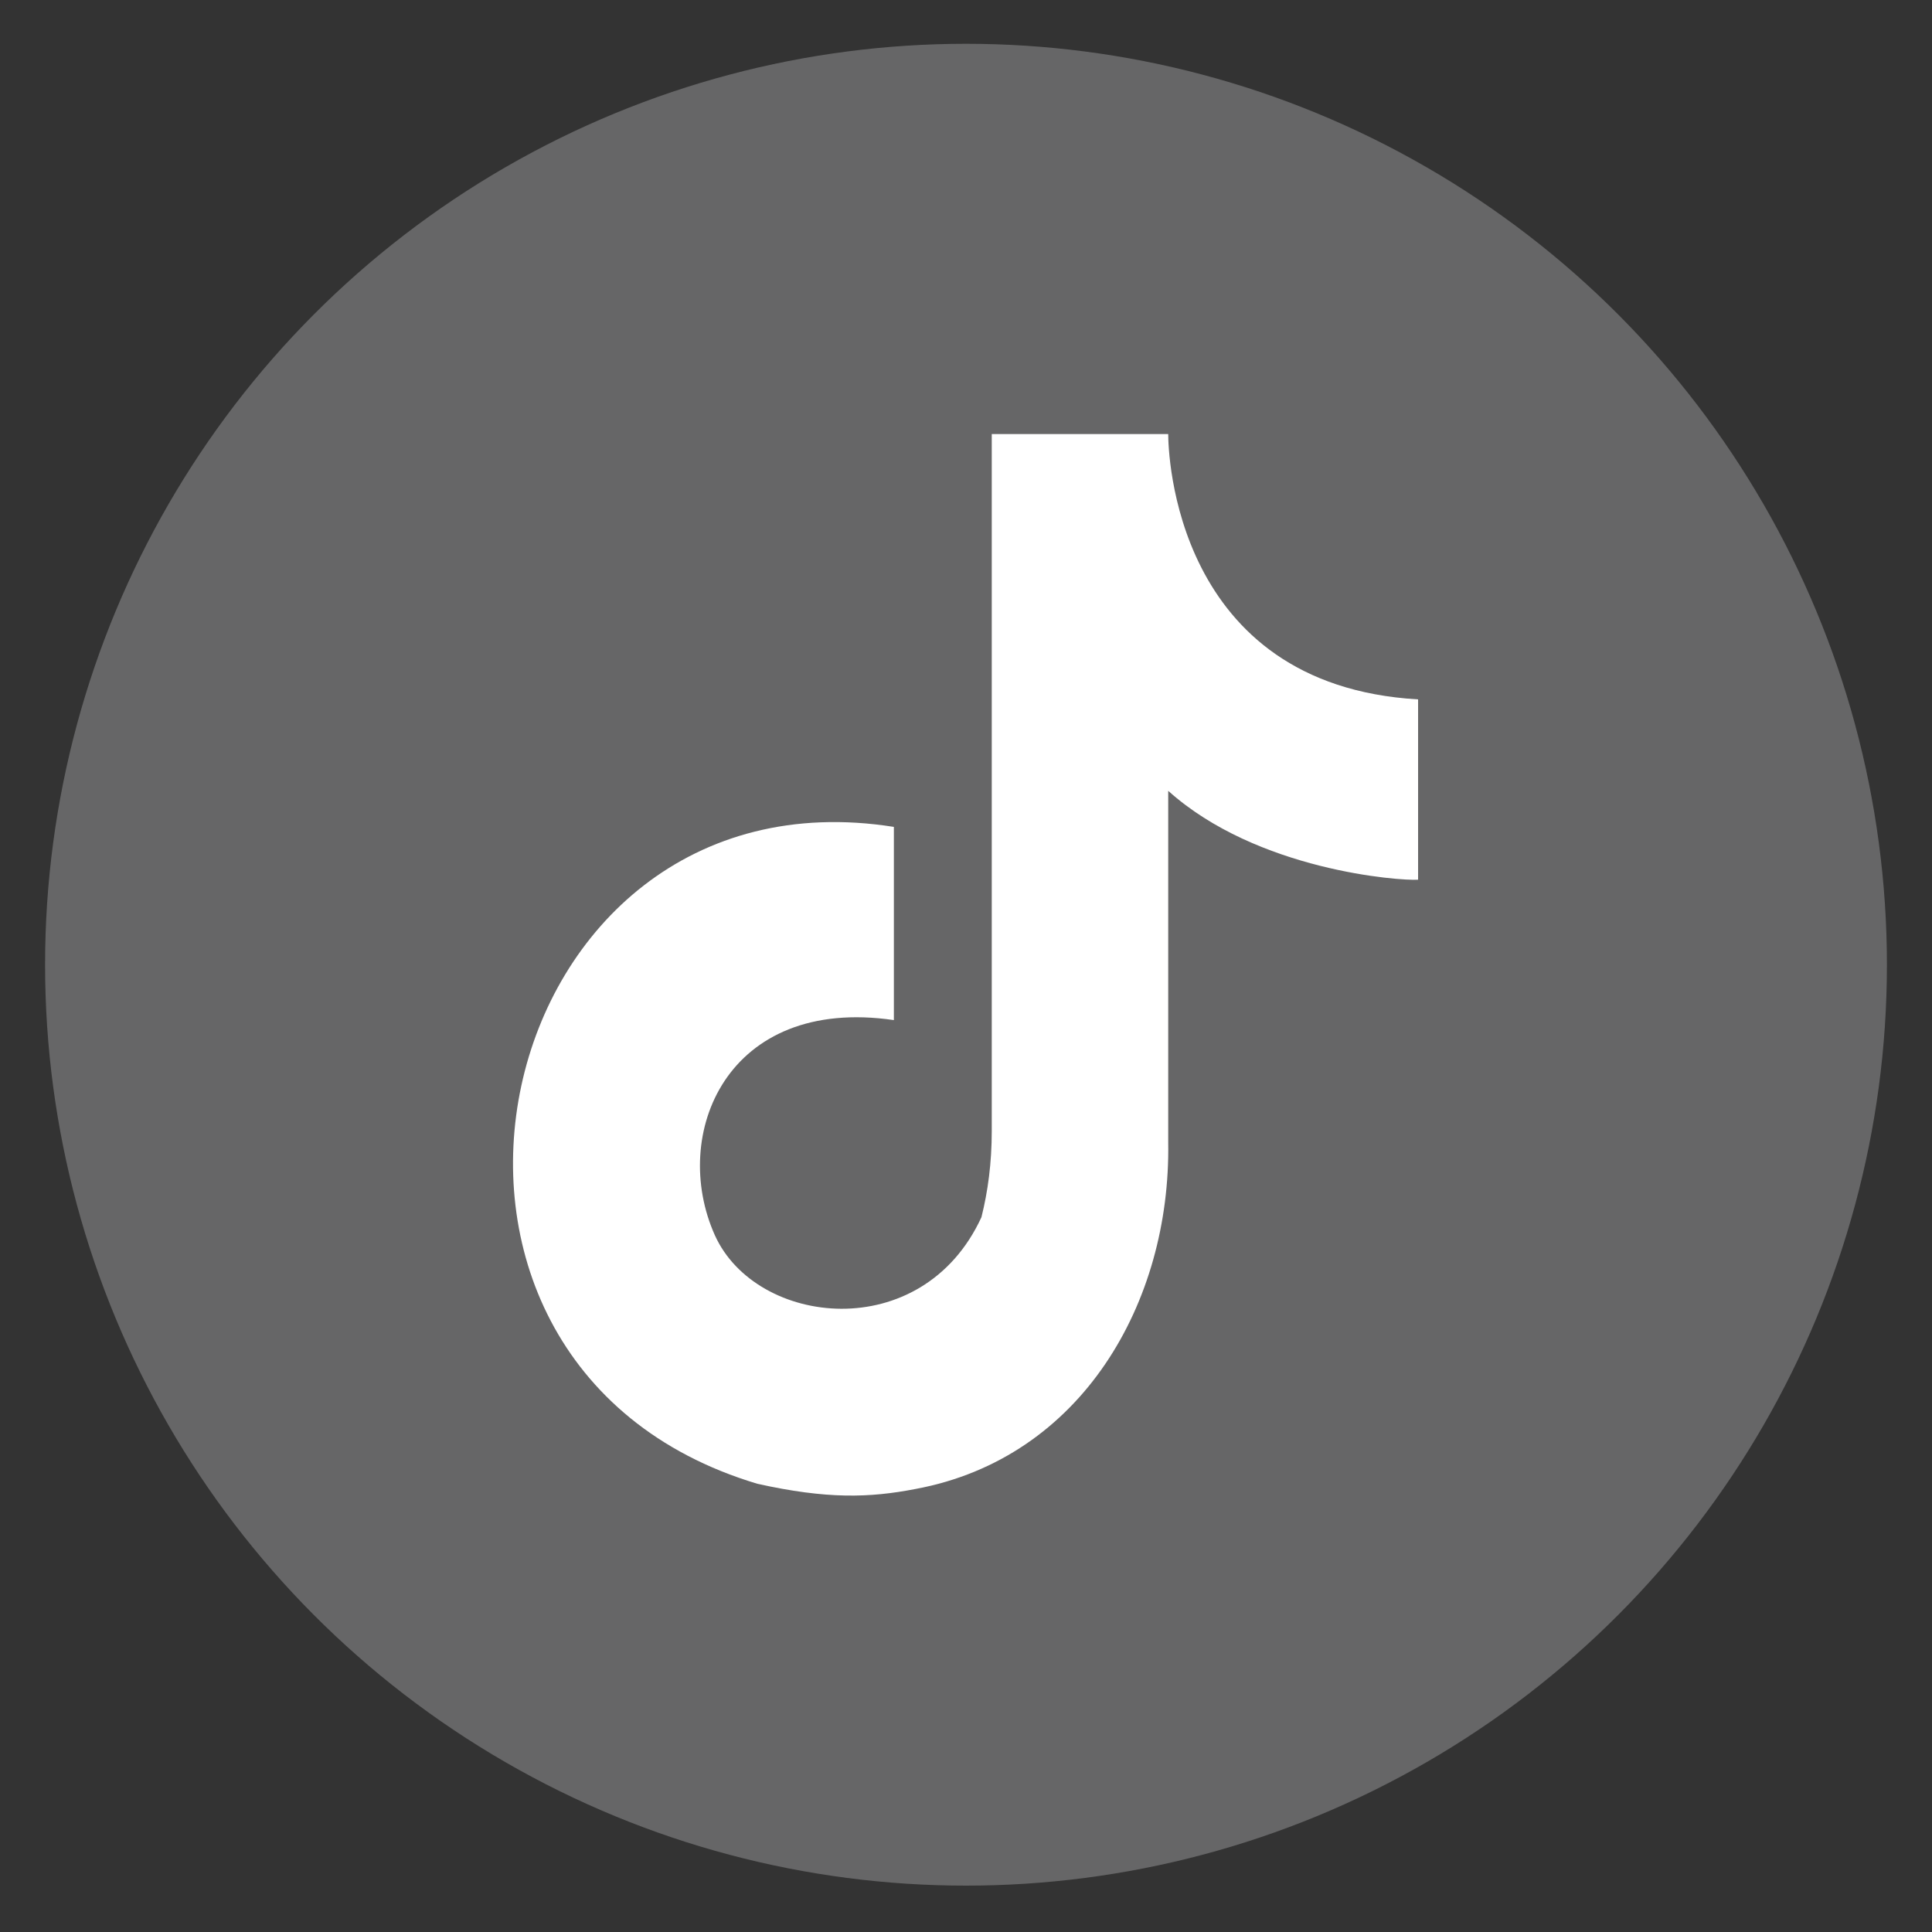 <?xml version="1.0" encoding="utf-8"?>
<!-- Generator: Adobe Illustrator 24.2.3, SVG Export Plug-In . SVG Version: 6.00 Build 0)  -->
<svg version="1.1" id="Layer_1" xmlns="http://www.w3.org/2000/svg" xmlns:xlink="http://www.w3.org/1999/xlink" x="0px" y="0px"
	 width="150px" height="150px" viewBox="0 0 150 150" style="enable-background:new 0 0 150 150;" xml:space="preserve">
<rect x="0" y="0" width="150" height="150" fill="#333333" stroke="none"/>
<style type="text/css">
	.st0{fill:#666667;}
	.st1{fill-rule:evenodd;clip-rule:evenodd;fill:#FFFFFF;}
</style>
<g>
	<circle class="st0" cx="75" cy="74.9" r="71.5"/>
	<path class="st1" d="M90.7,33.7L90.7,33.7c0,1.3,0.4,19.5,19.4,20.6c0,16.9,0,0,0,14c-1.4,0.1-12.5-0.7-19.4-6.9l0,27.3
		c0.2,12.4-6.7,24.5-19.6,26.9c-3.6,0.7-6.9,0.8-12.3-0.4c-31.4-9.4-21-56,10.6-51c0,15,0,0,0,15c-13-1.9-17.4,8.9-13.9,16.7
		c3.2,7.1,16.1,8.6,20.7-1.4c0.5-2,0.8-4.2,0.8-6.7V33.7H90.7z"/>
</g>
</svg>
